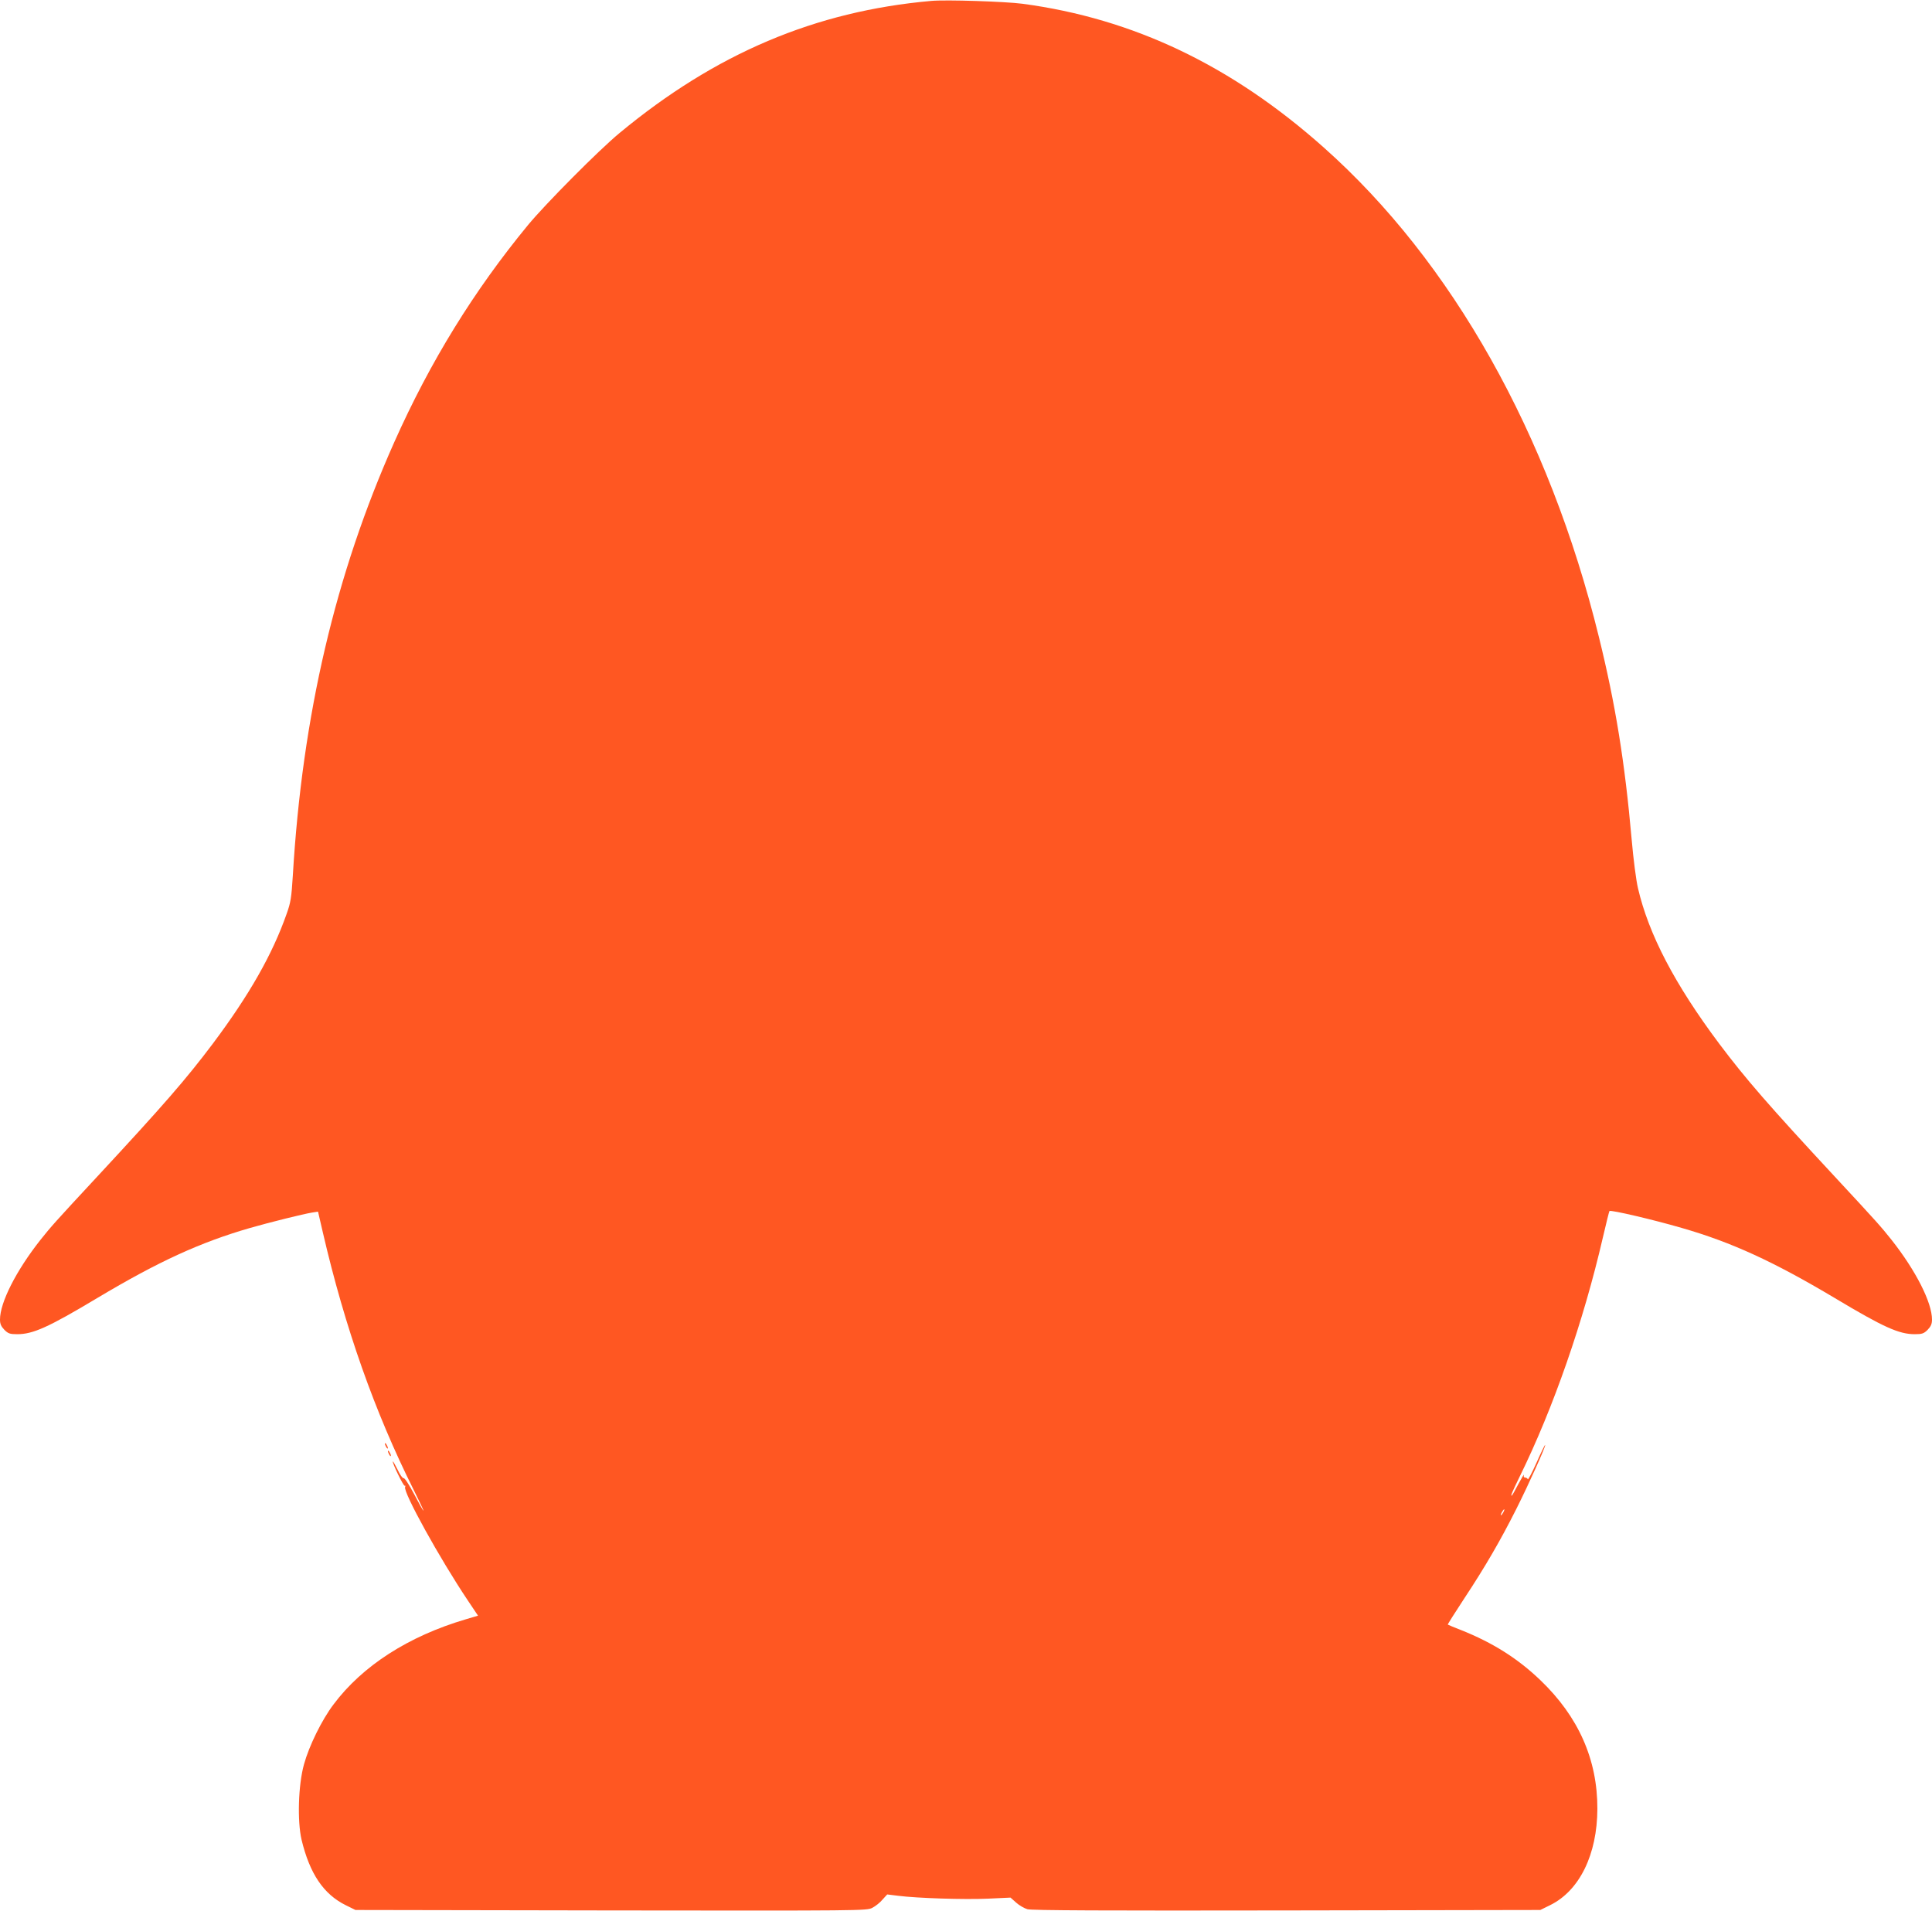 <?xml version="1.0" standalone="no"?>
<!DOCTYPE svg PUBLIC "-//W3C//DTD SVG 20010904//EN"
 "http://www.w3.org/TR/2001/REC-SVG-20010904/DTD/svg10.dtd">
<svg version="1.0" xmlns="http://www.w3.org/2000/svg"
 width="1280pt" height="1266pt" viewBox="0 0 1280 1266"
 preserveAspectRatio="xMidYMid meet">
<g transform="translate(0,1266) scale(0.1,-0.1)"
fill="#ff5722" stroke="none">
<path d="M6170 12654 c-769 -68 -1429 -348 -2065 -875 -137 -113 -490 -469
-606 -609 -359 -436 -648 -904 -887 -1440 -390 -875 -609 -1809 -672 -2872 -9
-145 -14 -178 -41 -253 -94 -268 -247 -537 -489 -860 -176 -234 -326 -407
-765 -880 -287 -309 -305 -330 -377 -420 -161 -204 -268 -415 -268 -528 0 -29
7 -45 29 -68 25 -25 37 -29 85 -29 105 0 207 46 531 240 405 242 683 369 1012
464 133 38 350 92 411 102 l39 6 32 -138 c146 -630 344 -1191 602 -1706 38
-76 67 -138 65 -138 -3 0 -31 50 -62 110 -33 62 -63 109 -70 106 -6 -2 -24 22
-39 55 -16 32 -30 57 -32 56 -7 -7 71 -166 78 -161 5 3 6 -1 3 -9 -13 -35 229
-473 416 -752 l67 -100 -81 -24 c-380 -112 -686 -309 -877 -565 -77 -102 -161
-273 -195 -396 -38 -136 -45 -376 -16 -500 54 -224 145 -360 292 -433 l65 -32
1692 -3 c1663 -2 1694 -2 1732 17 21 11 52 35 68 55 l31 34 73 -9 c126 -16
437 -26 594 -19 l150 7 37 -33 c20 -18 54 -38 75 -44 27 -8 514 -10 1718 -8
l1680 3 65 32 c195 96 312 336 313 638 1 326 -125 611 -378 853 -149 143 -315
248 -526 332 -46 18 -85 34 -87 36 -2 1 48 80 111 176 135 204 239 383 343
590 83 165 197 418 191 424 -2 2 -28 -51 -57 -117 -30 -67 -56 -116 -58 -110
-2 6 -10 11 -18 11 -8 0 -11 7 -8 17 3 10 -13 -17 -36 -59 -22 -43 -42 -78
-45 -78 -7 0 4 25 55 130 221 450 421 1025 549 1579 22 95 42 175 44 177 8 9
290 -57 479 -112 330 -95 607 -222 1013 -464 324 -194 426 -240 531 -240 48 0
60 4 85 29 22 23 29 39 29 68 0 113 -107 324 -268 528 -72 90 -90 111 -377
420 -439 473 -589 646 -765 880 -294 393 -467 724 -538 1030 -12 50 -31 196
-42 325 -45 511 -108 898 -217 1340 -330 1344 -972 2486 -1823 3243 -611 544
-1262 854 -1995 952 -114 15 -507 28 -605 19z m3790 -10014 c-6 -11 -13 -20
-16 -20 -2 0 0 9 6 20 6 11 13 20 16 20 2 0 0 -9 -6 -20z"/>
<path d="M2550 3095 c0 -5 5 -17 10 -25 5 -8 10 -10 10 -5 0 6 -5 17 -10 25
-5 8 -10 11 -10 5z"/>
<path d="M2570 3045 c0 -5 5 -17 10 -25 5 -8 10 -10 10 -5 0 6 -5 17 -10 25
-5 8 -10 11 -10 5z"/>
</g>
</svg>
